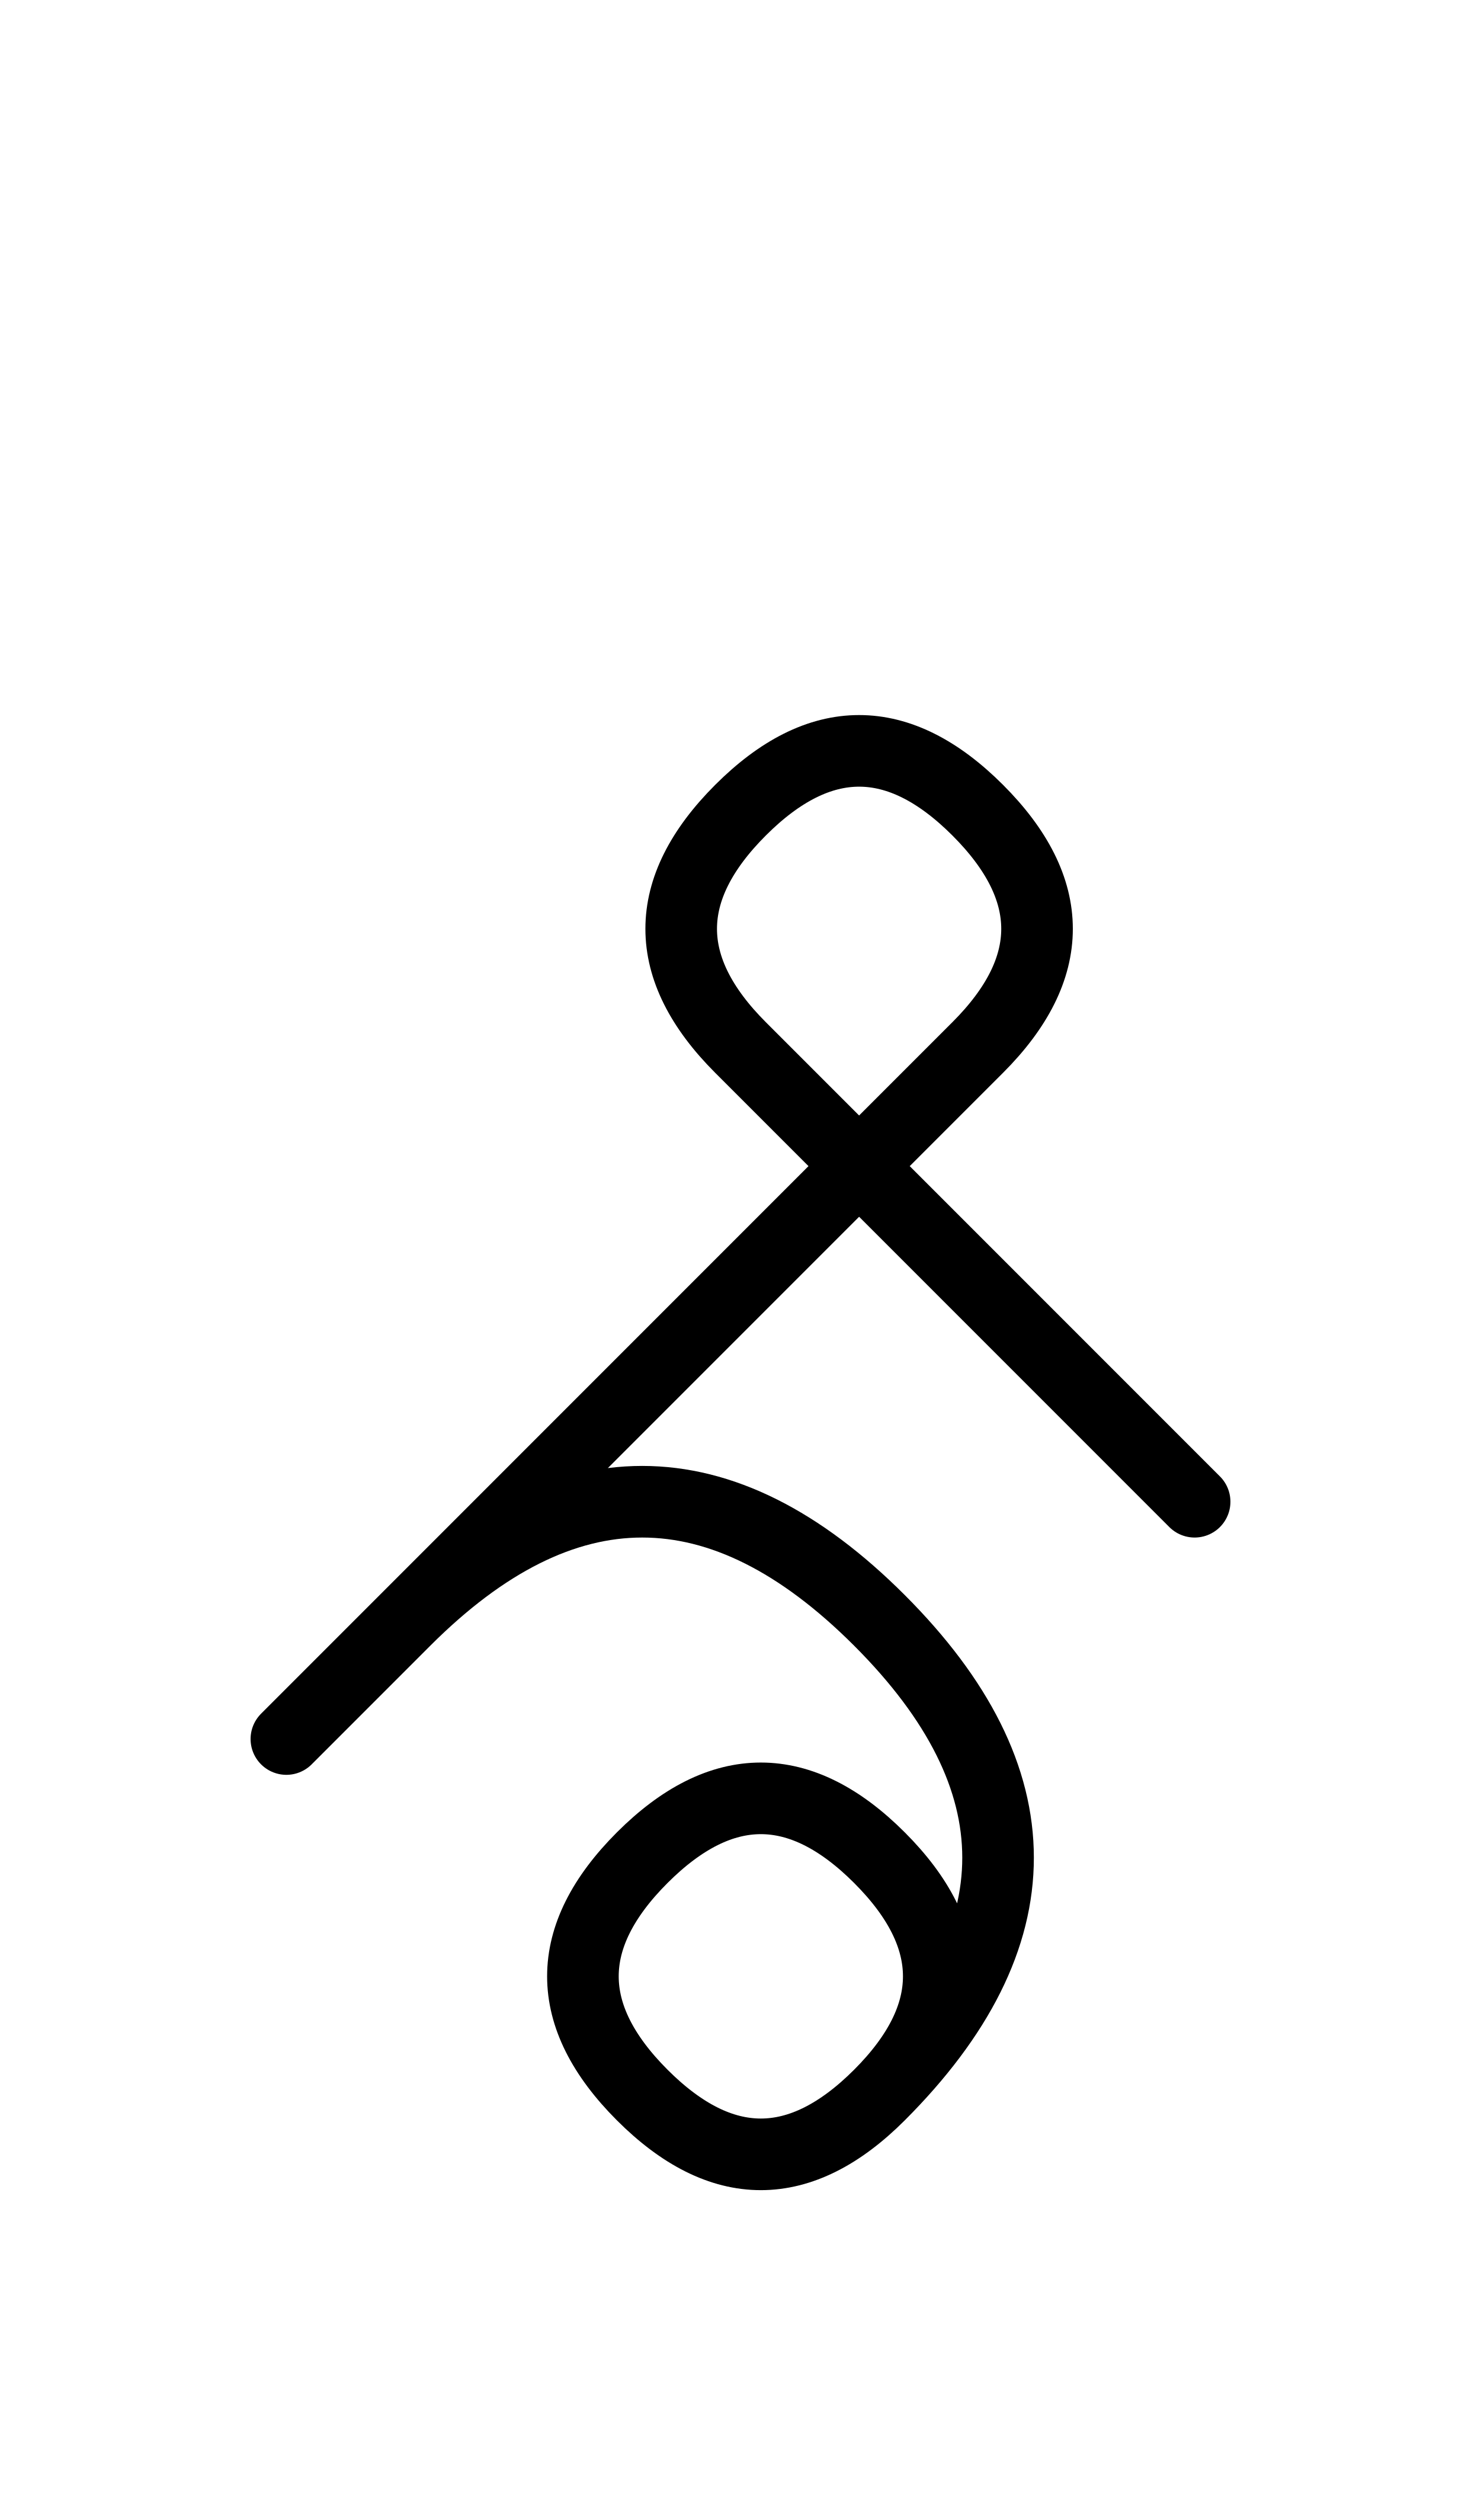 <?xml version="1.0" encoding="UTF-8"?>
<svg xmlns="http://www.w3.org/2000/svg" xmlns:xlink="http://www.w3.org/1999/xlink"
     width="25.858" height="43.64" viewBox="0 0 25.858 43.64">
<defs>
<path d="M12.071,23.284 L9.142,26.213 L17.071,18.284 Q19.142,16.213,17.071,14.142 Q15.0,12.071,12.929,14.142 Q10.858,16.213,12.929,18.284 L20.858,26.213 M12.071,23.284 L15.0,20.355 L5.0,30.355 M7.071,28.284 Q11.213,24.142,15.355,28.284 Q19.497,32.426,15.355,36.569 Q13.284,38.64,11.213,36.569 Q9.142,34.497,11.213,32.426 Q13.284,30.355,15.355,32.426 Q17.426,34.497,15.355,36.569" stroke="black" fill="none" stroke-width="1.25" stroke-linecap="round" stroke-linejoin="round" id="d0" />
</defs>
<use xlink:href="#d0" x="0" y="0" />
</svg>